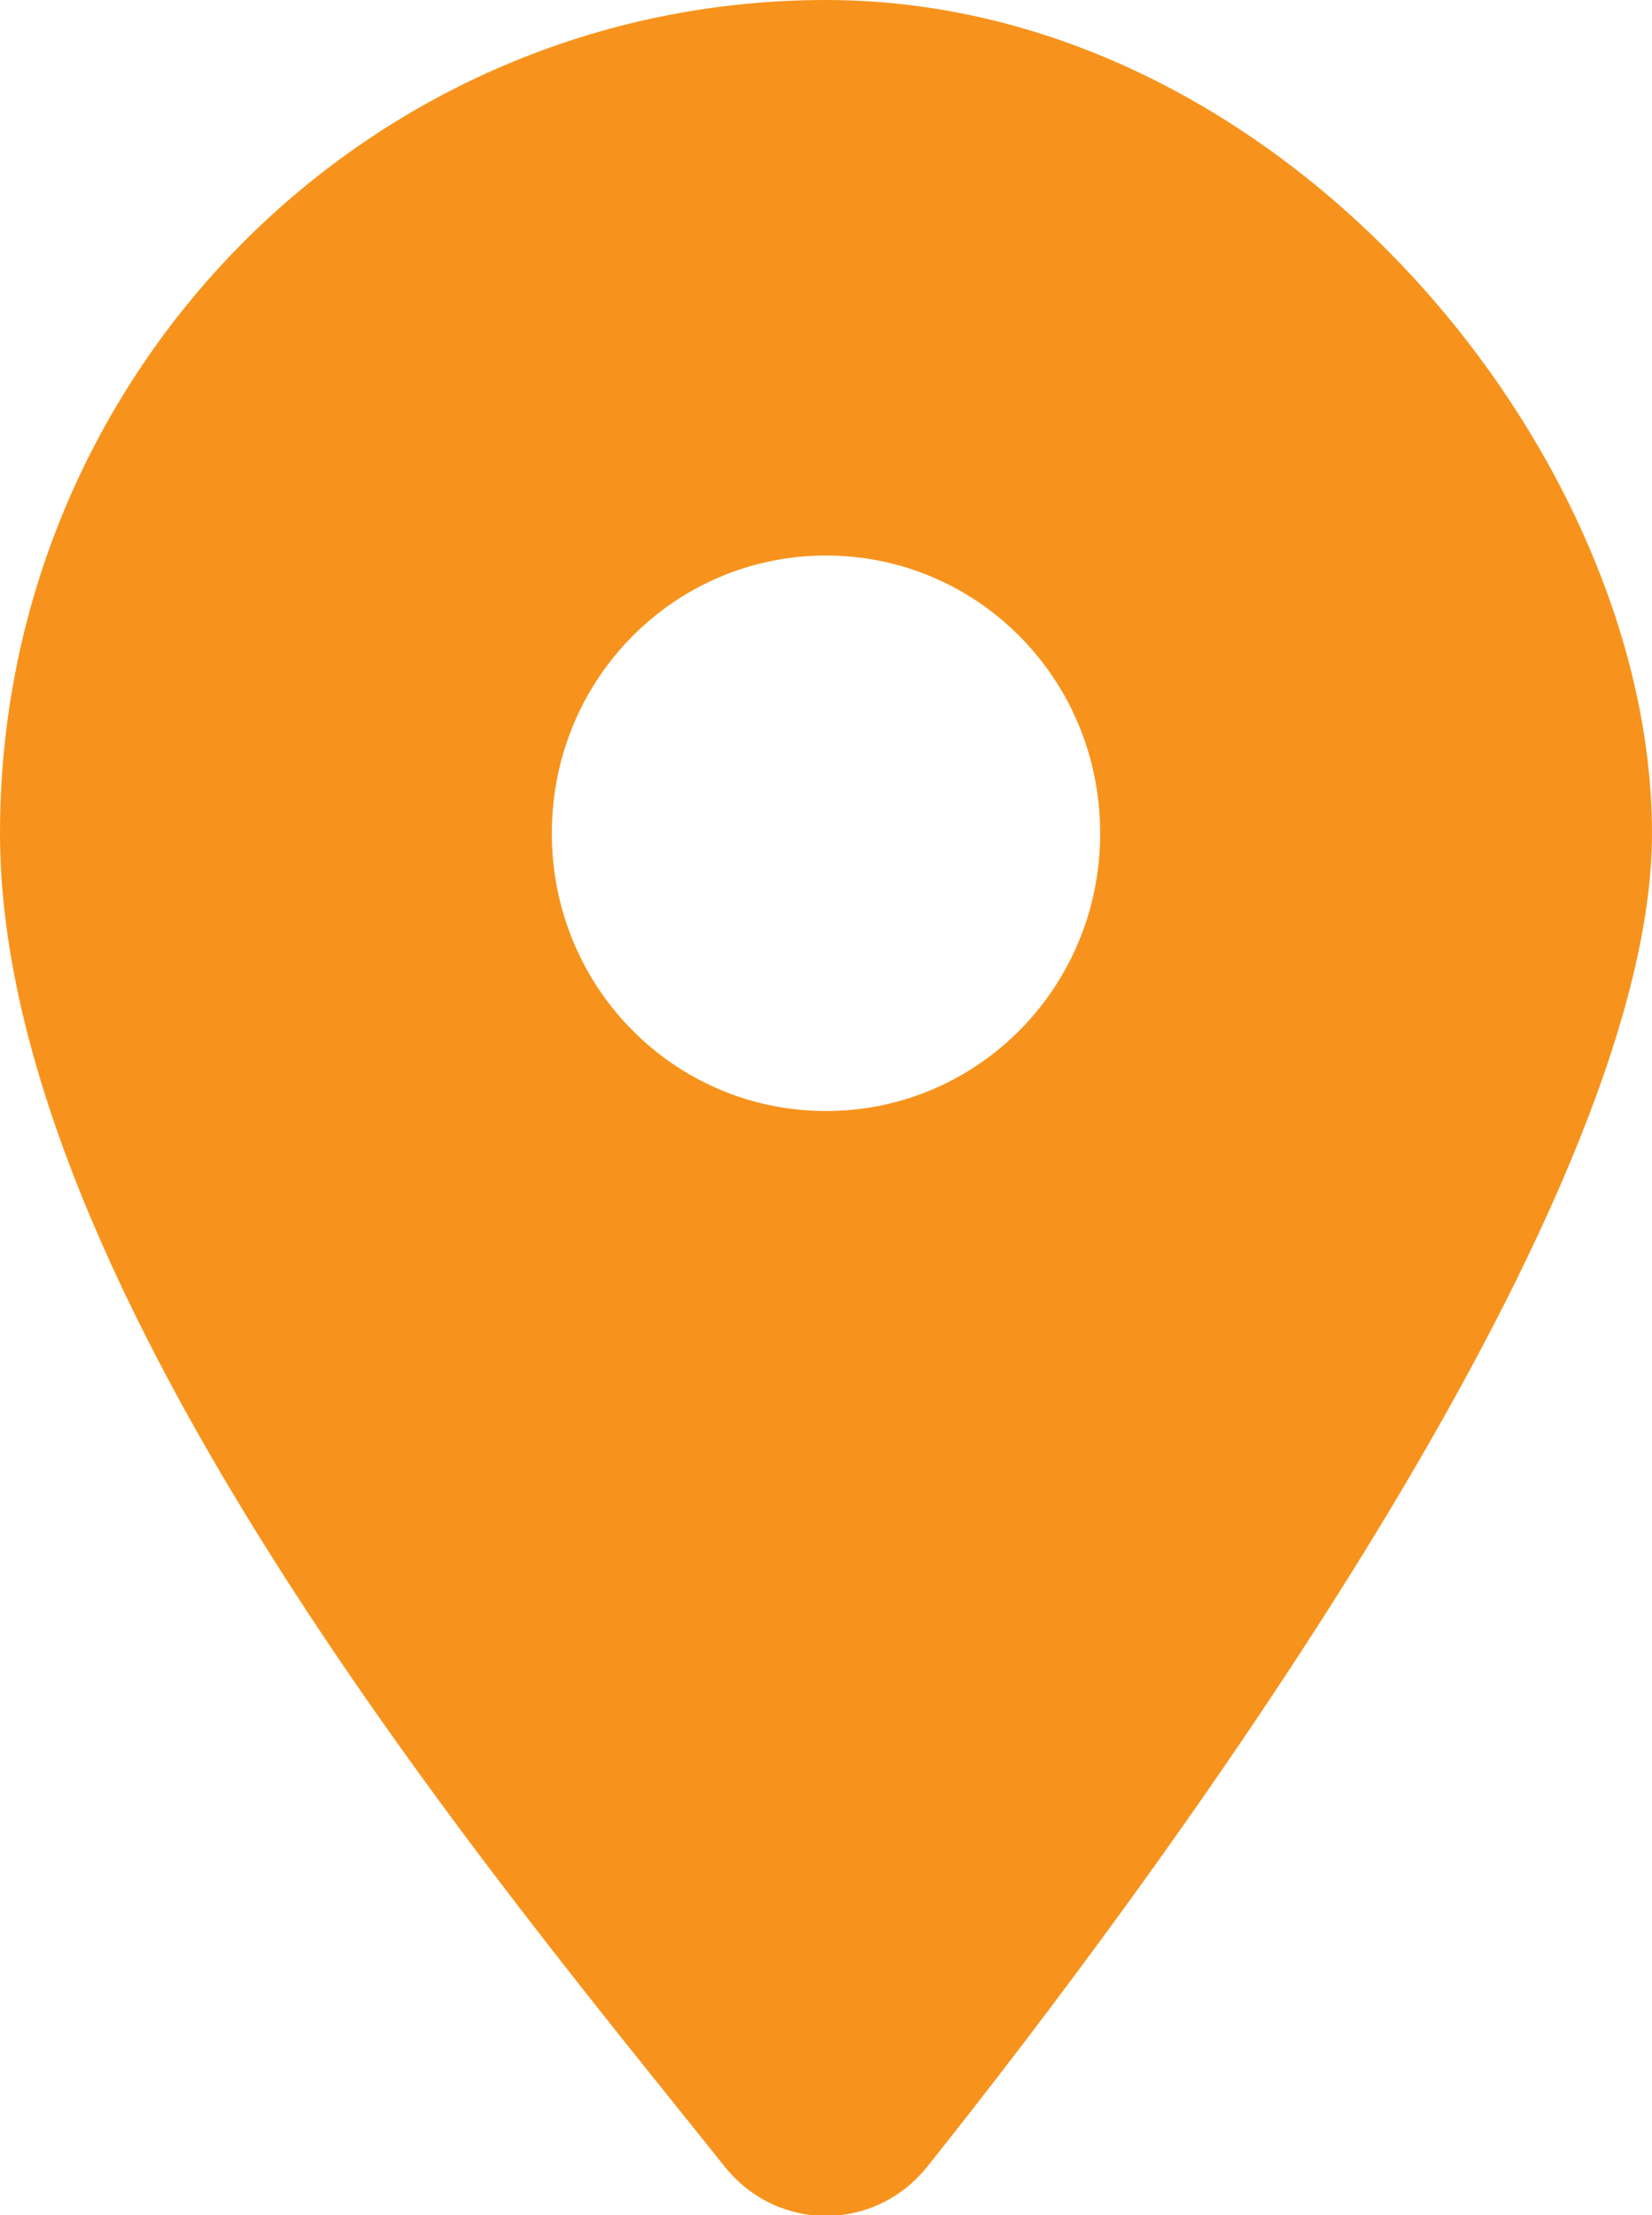 <?xml version="1.0" encoding="UTF-8"?>
<svg id="Layer_1" data-name="Layer 1" xmlns="http://www.w3.org/2000/svg" width="47" height="63" version="1.1" viewBox="0 0 47 63">
  <defs>
    <style>
      .cls-1 {
        fill: #f7931c;
        stroke-width: 0px;
      }
    </style>
  </defs>
  <path class="cls-1" d="M26.4,61.6c6.3-7.9,20.6-27.1,20.6-37.9S36.5,0,23.5,0,0,10.6,0,23.7s14.3,30,20.6,37.9c1.5,1.9,4.3,1.9,5.8,0h0ZM23.5,15.8c4.3,0,7.8,3.5,7.8,7.9s-3.5,7.9-7.8,7.9-7.8-3.5-7.8-7.9,3.5-7.9,7.8-7.9Z"/>
</svg>